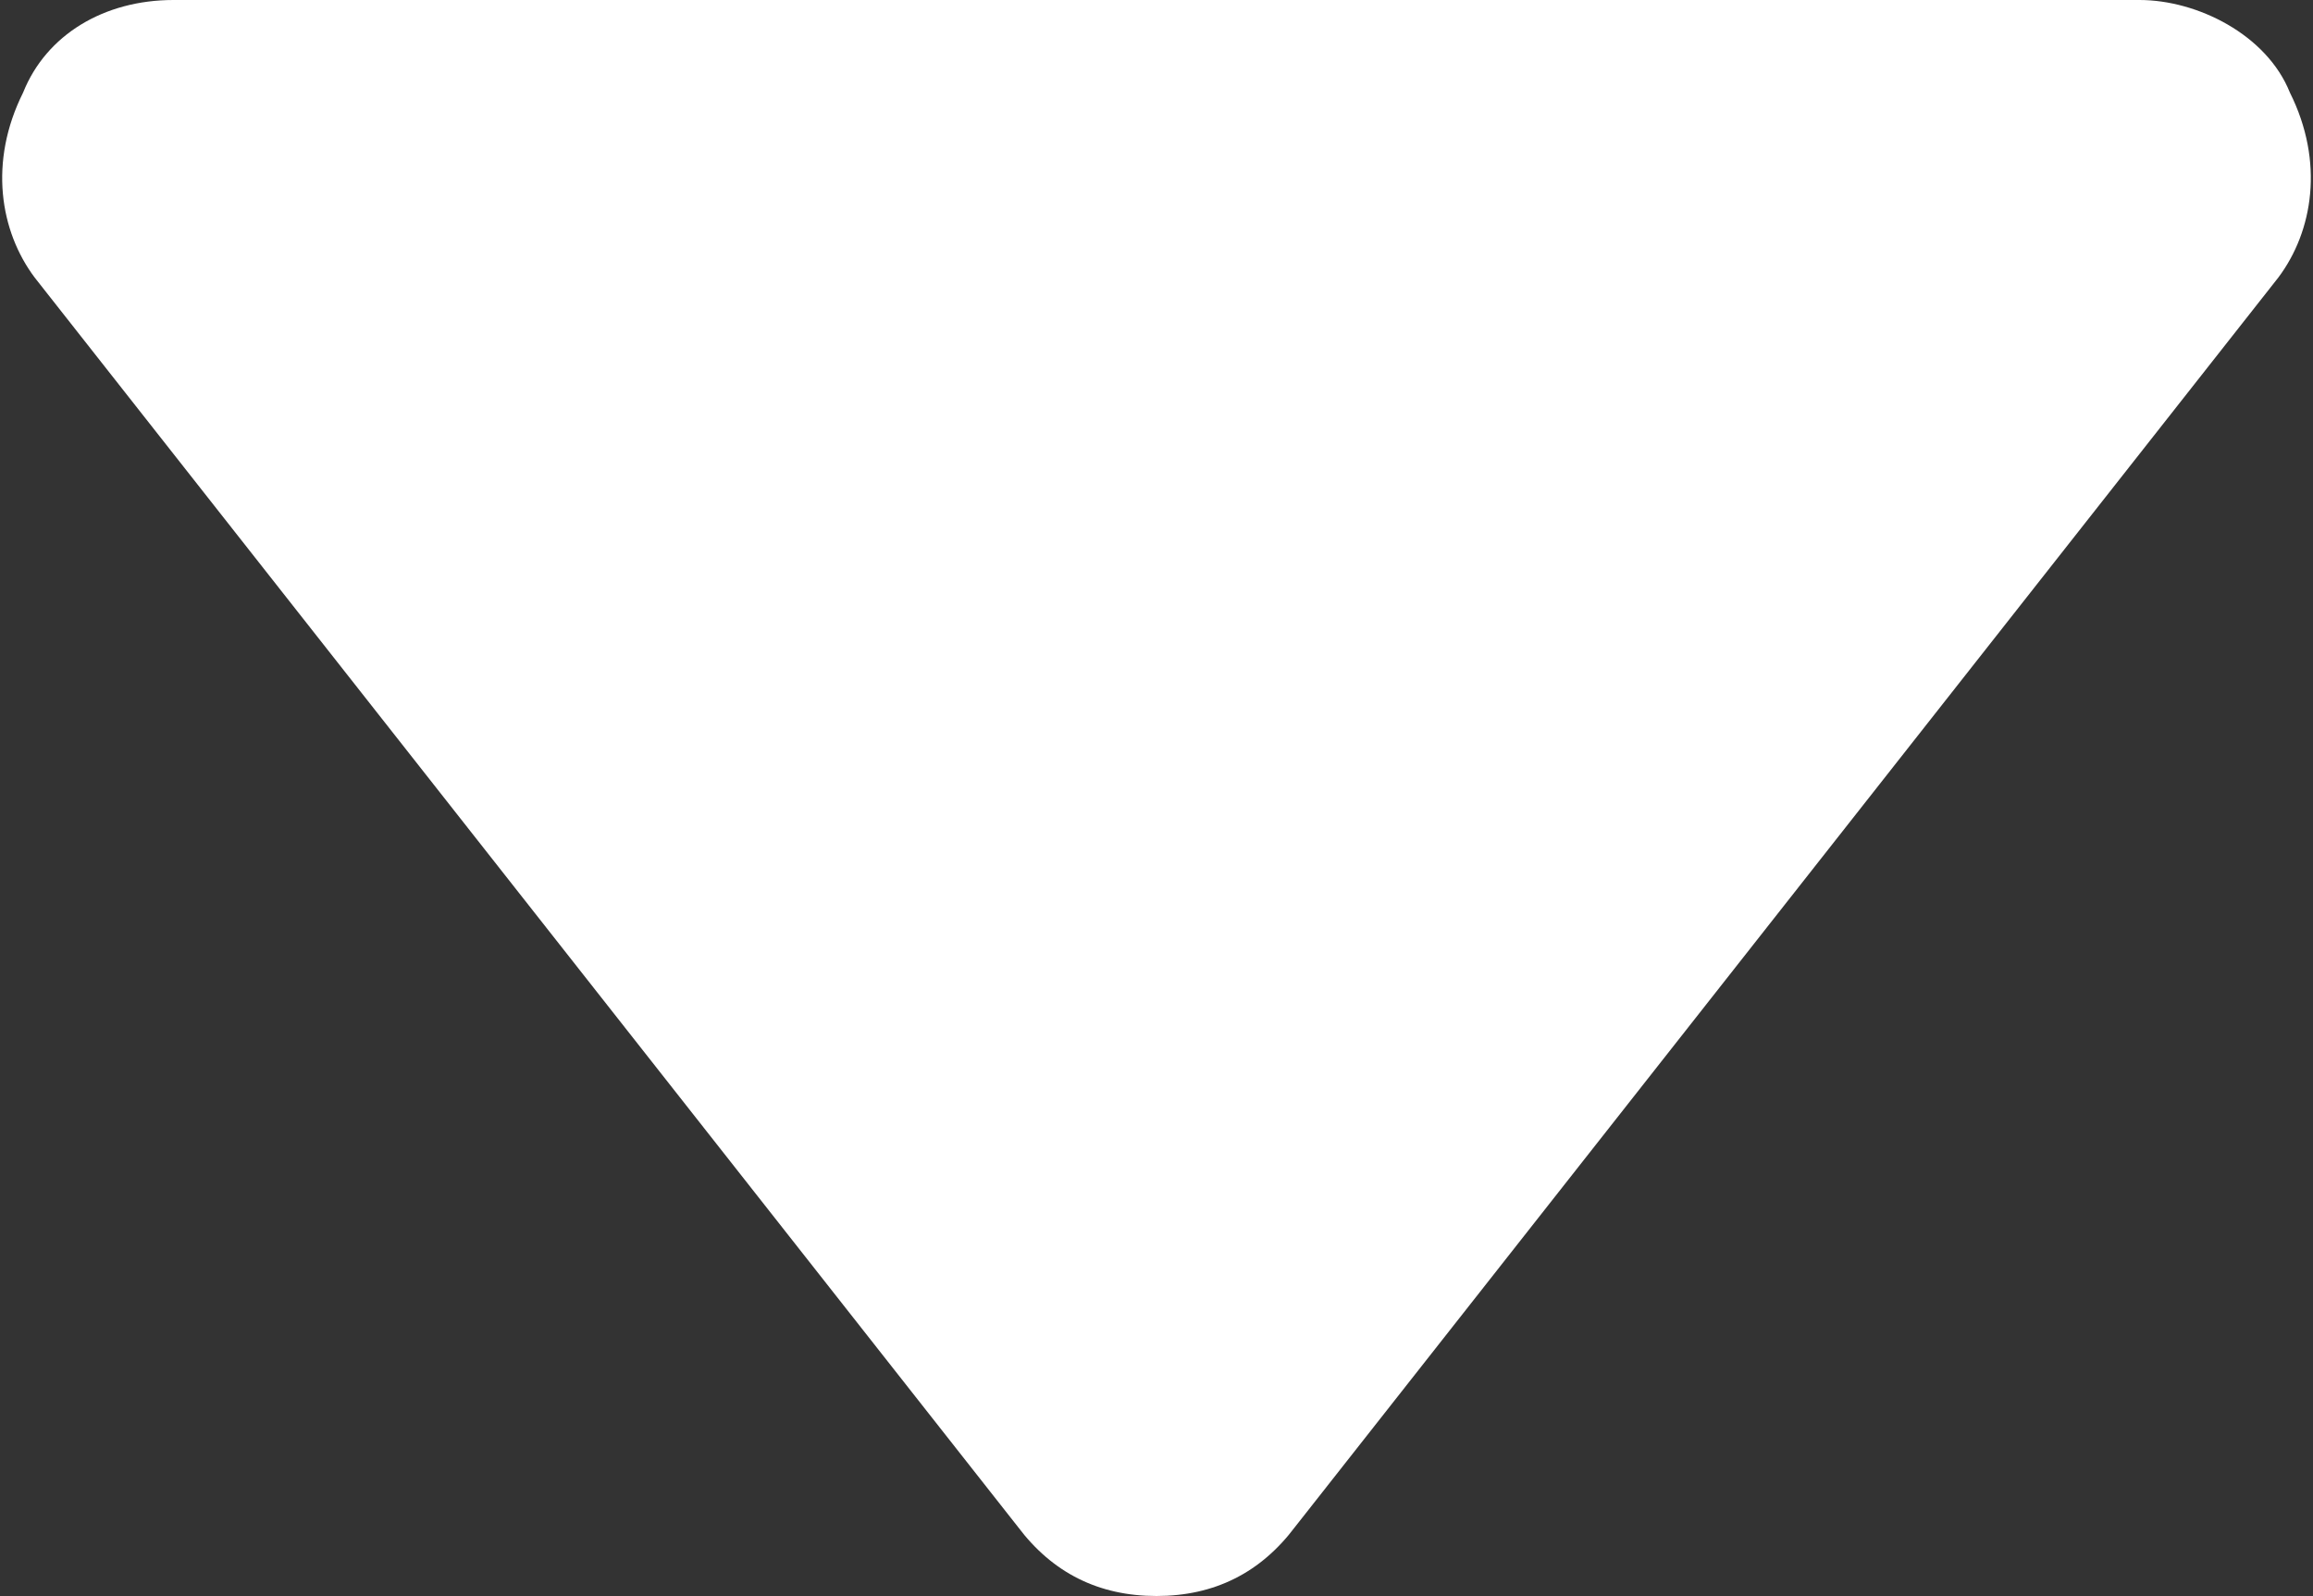 <?xml version="1.0" encoding="utf-8"?>
<!-- Generator: Adobe Illustrator 26.5.1, SVG Export Plug-In . SVG Version: 6.00 Build 0)  -->
<svg version="1.1" id="Layer_1" xmlns="http://www.w3.org/2000/svg" xmlns:xlink="http://www.w3.org/1999/xlink" x="0px" y="0px"
	 viewBox="0 0 20 13.8" style="enable-background:new 0 0 20 13.8;" xml:space="preserve">
<rect x="0" y="0" width="20" height="13.8" fill="#333333" stroke="none"/>
<style type="text/css">
	.st0{fill:#FFFFFF;}
</style>
<path class="st0" d="M19.8,0.8C19.6,0.3,19,0,18.5,0h-17C0.9,0,0.4,0.3,0.2,0.8C-0.1,1.4,0,2,0.3,2.4l8.5,10.8
	c0.3,0.4,0.7,0.6,1.2,0.6c0.5,0,0.9-0.2,1.2-0.6l8.5-10.8C20,2,20.1,1.4,19.8,0.8z"/>
</svg>
